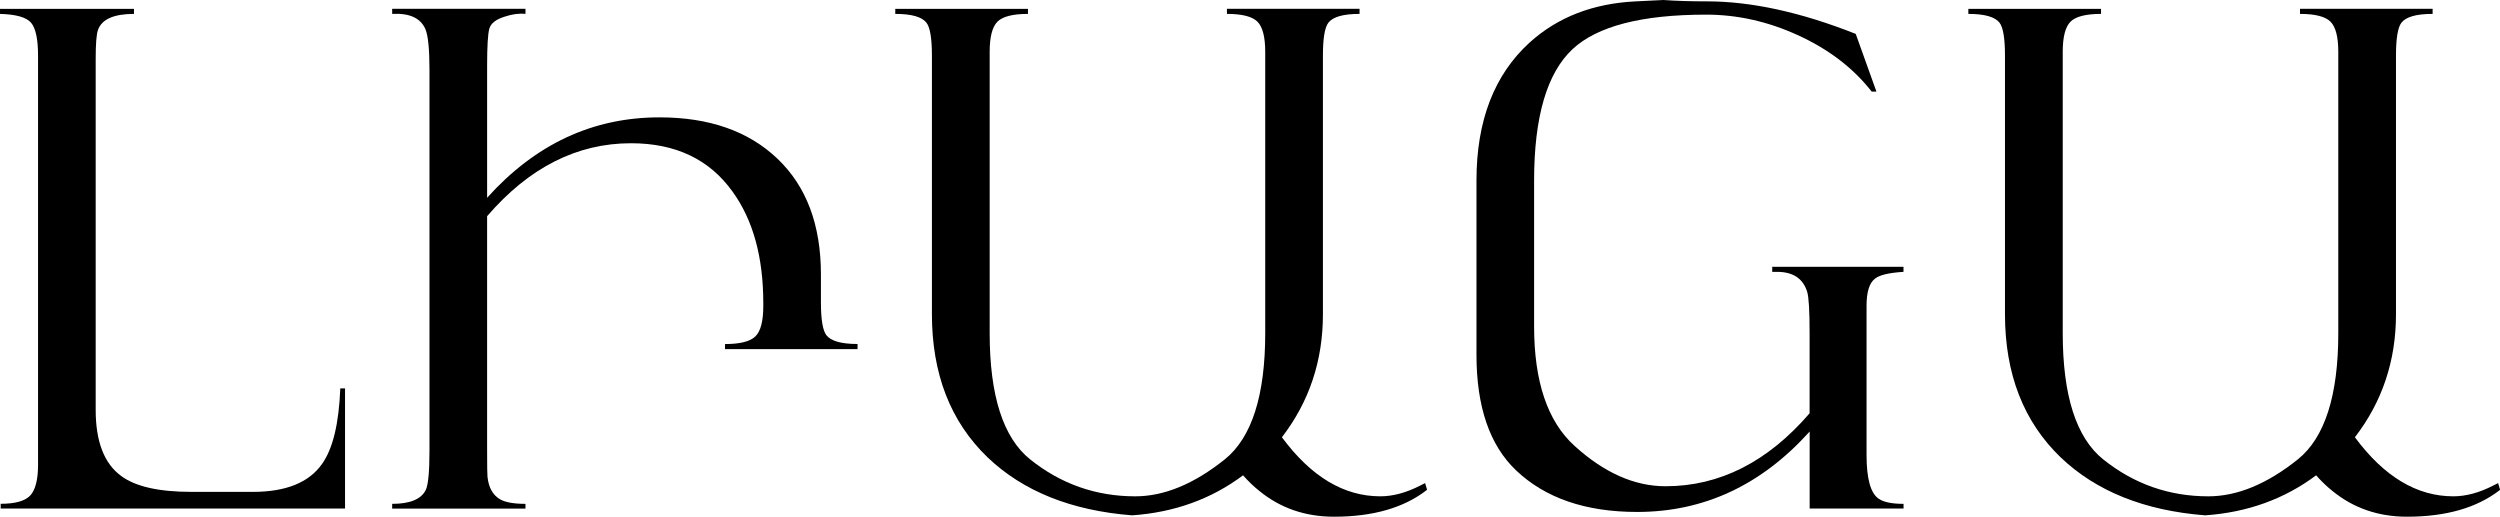<?xml version="1.0" encoding="UTF-8"?> <svg xmlns="http://www.w3.org/2000/svg" id="Layer_1" data-name="Layer 1" viewBox="0 0 404.73 83.65"><path d="m55.86,82.33H.11v-.77c2.38,0,3.98-.46,4.81-1.37.82-.91,1.24-2.56,1.24-4.94V9.01c0-2.67-.38-4.45-1.13-5.33-.75-.88-2.43-1.36-5.03-1.43v-.82h21.69v.82c-3.26,0-5.2.86-5.82,2.58-.26.7-.38,2.27-.38,4.72v56.79c0,5.13,1.37,8.7,4.12,10.71,2.31,1.72,6.11,2.58,11.42,2.58h9.89c5.35,0,9.08-1.5,11.2-4.5,1.76-2.45,2.75-6.54,2.97-12.25h.77v19.44Z"></path><path d="m138.85,56.52h-21.48v-.82c2.45,0,4.1-.42,4.94-1.26s1.26-2.47,1.26-4.89v-.49c0-7.47-1.67-13.49-5-18.07-3.73-5.2-9.21-7.8-16.42-7.8-8.75,0-16.51,3.94-23.29,11.81v37.79c0,2.6.02,4.06.06,4.39.18,1.72.84,2.93,1.98,3.62.84.51,2.23.77,4.17.77v.77h-21.58v-.77c2.89,0,4.7-.75,5.44-2.25.4-.84.6-2.98.6-6.43V11.37c0-3.41-.22-5.62-.66-6.65-.77-1.79-2.56-2.62-5.38-2.47v-.82h21.58v.82c-1.03-.11-2.14.04-3.35.44-1.43.44-2.26,1.09-2.5,1.95-.24.86-.36,2.87-.36,6.01v21.37c7.8-8.68,17.1-13.02,27.9-13.02,8.06,0,14.43,2.23,19.11,6.7,4.69,4.47,7.03,10.71,7.03,18.73v4.5c0,2.78.29,4.56.88,5.33.73.95,2.42,1.43,5.05,1.43v.82Z"></path><path d="m231.01,79.31c-3.7,2.89-8.71,4.34-15.05,4.34-4.65,0-8.68-1.39-12.08-4.17-.92-.73-1.79-1.57-2.64-2.53-5.13,3.84-11.11,6-17.96,6.48-9.85-.77-17.65-3.9-23.4-9.39-6.01-5.79-9.01-13.51-9.01-23.18V9.01c0-2.78-.29-4.56-.88-5.33-.73-.95-2.42-1.43-5.05-1.43v-.82h21.48v.82c-2.45,0-4.1.42-4.94,1.26-.84.84-1.26,2.47-1.26,4.89v45.53c0,10.11,2.18,16.92,6.54,20.43,4.98,3.99,10.66,5.99,17.03,5.99,4.69,0,9.52-2,14.5-5.99,4.36-3.51,6.54-10.33,6.54-20.43V8.4c0-2.42-.42-4.04-1.26-4.89-.84-.84-2.49-1.26-4.94-1.26v-.82h21.47v.82c-2.64,0-4.32.48-5.05,1.43-.59.77-.88,2.55-.88,5.33v41.88c0,7.51-2.21,14.14-6.64,19.9,4.72,6.38,10.03,9.56,15.93,9.56,2.05,0,4.21-.58,6.48-1.75l.77-.39.33,1.1Z"></path><path d="m308.18,82.33h-15.21v-12.47c-7.81,8.68-17.12,13.02-27.93,13.02-8.36,0-14.9-2.25-19.63-6.76-4.25-4.06-6.38-10.29-6.38-18.67v-28.23c0-9.67,2.87-17.12,8.62-22.35,4.54-4.1,10.27-6.32,17.19-6.65,3.04-.15,4.52-.22,4.45-.22,2.09.15,4.43.22,7.03.22,7.21,0,15.25,1.76,24.11,5.27l3.35,9.34h-.77c-3-3.84-7.01-6.9-12.03-9.17-4.83-2.2-9.76-3.29-14.77-3.29-10.44,0-17.65,1.87-21.64,5.6-4.14,3.88-6.21,10.97-6.21,21.26v23.62c0,8.93,2.18,15.38,6.54,19.33,4.8,4.36,9.71,6.54,14.74,6.54,8.76,0,16.53-3.94,23.32-11.81v-13.02c0-3.59-.13-5.8-.39-6.64-.67-2.16-2.29-3.24-4.88-3.24h-.78v-.82h21.25v.82c-2.34.15-3.88.51-4.61,1.1-.92.7-1.37,2.16-1.37,4.39v24.17c0,3.84.66,6.21,1.98,7.08.81.55,2.14.82,4.01.82v.77Z"></path><path d="m404.73,79.31c-3.7,2.89-8.71,4.34-15.05,4.34-4.65,0-8.68-1.39-12.08-4.17-.92-.73-1.79-1.57-2.64-2.53-5.13,3.84-11.11,6-17.96,6.48-9.85-.77-17.65-3.9-23.4-9.39-6.01-5.79-9.01-13.51-9.01-23.18V9.01c0-2.78-.29-4.56-.88-5.33-.73-.95-2.42-1.43-5.05-1.43v-.82h21.48v.82c-2.45,0-4.1.42-4.94,1.26-.84.84-1.26,2.47-1.26,4.89v45.53c0,10.11,2.18,16.92,6.54,20.43,4.98,3.99,10.66,5.99,17.03,5.99,4.69,0,9.52-2,14.5-5.99,4.36-3.51,6.54-10.33,6.54-20.43V8.4c0-2.42-.42-4.04-1.26-4.89-.84-.84-2.49-1.26-4.94-1.26v-.82h21.47v.82c-2.64,0-4.32.48-5.05,1.43-.59.77-.88,2.55-.88,5.33v41.88c0,7.51-2.22,14.14-6.65,19.9,4.72,6.38,10.03,9.56,15.93,9.56,2.05,0,4.21-.58,6.48-1.75l.77-.39.33,1.1Z"></path></svg> 